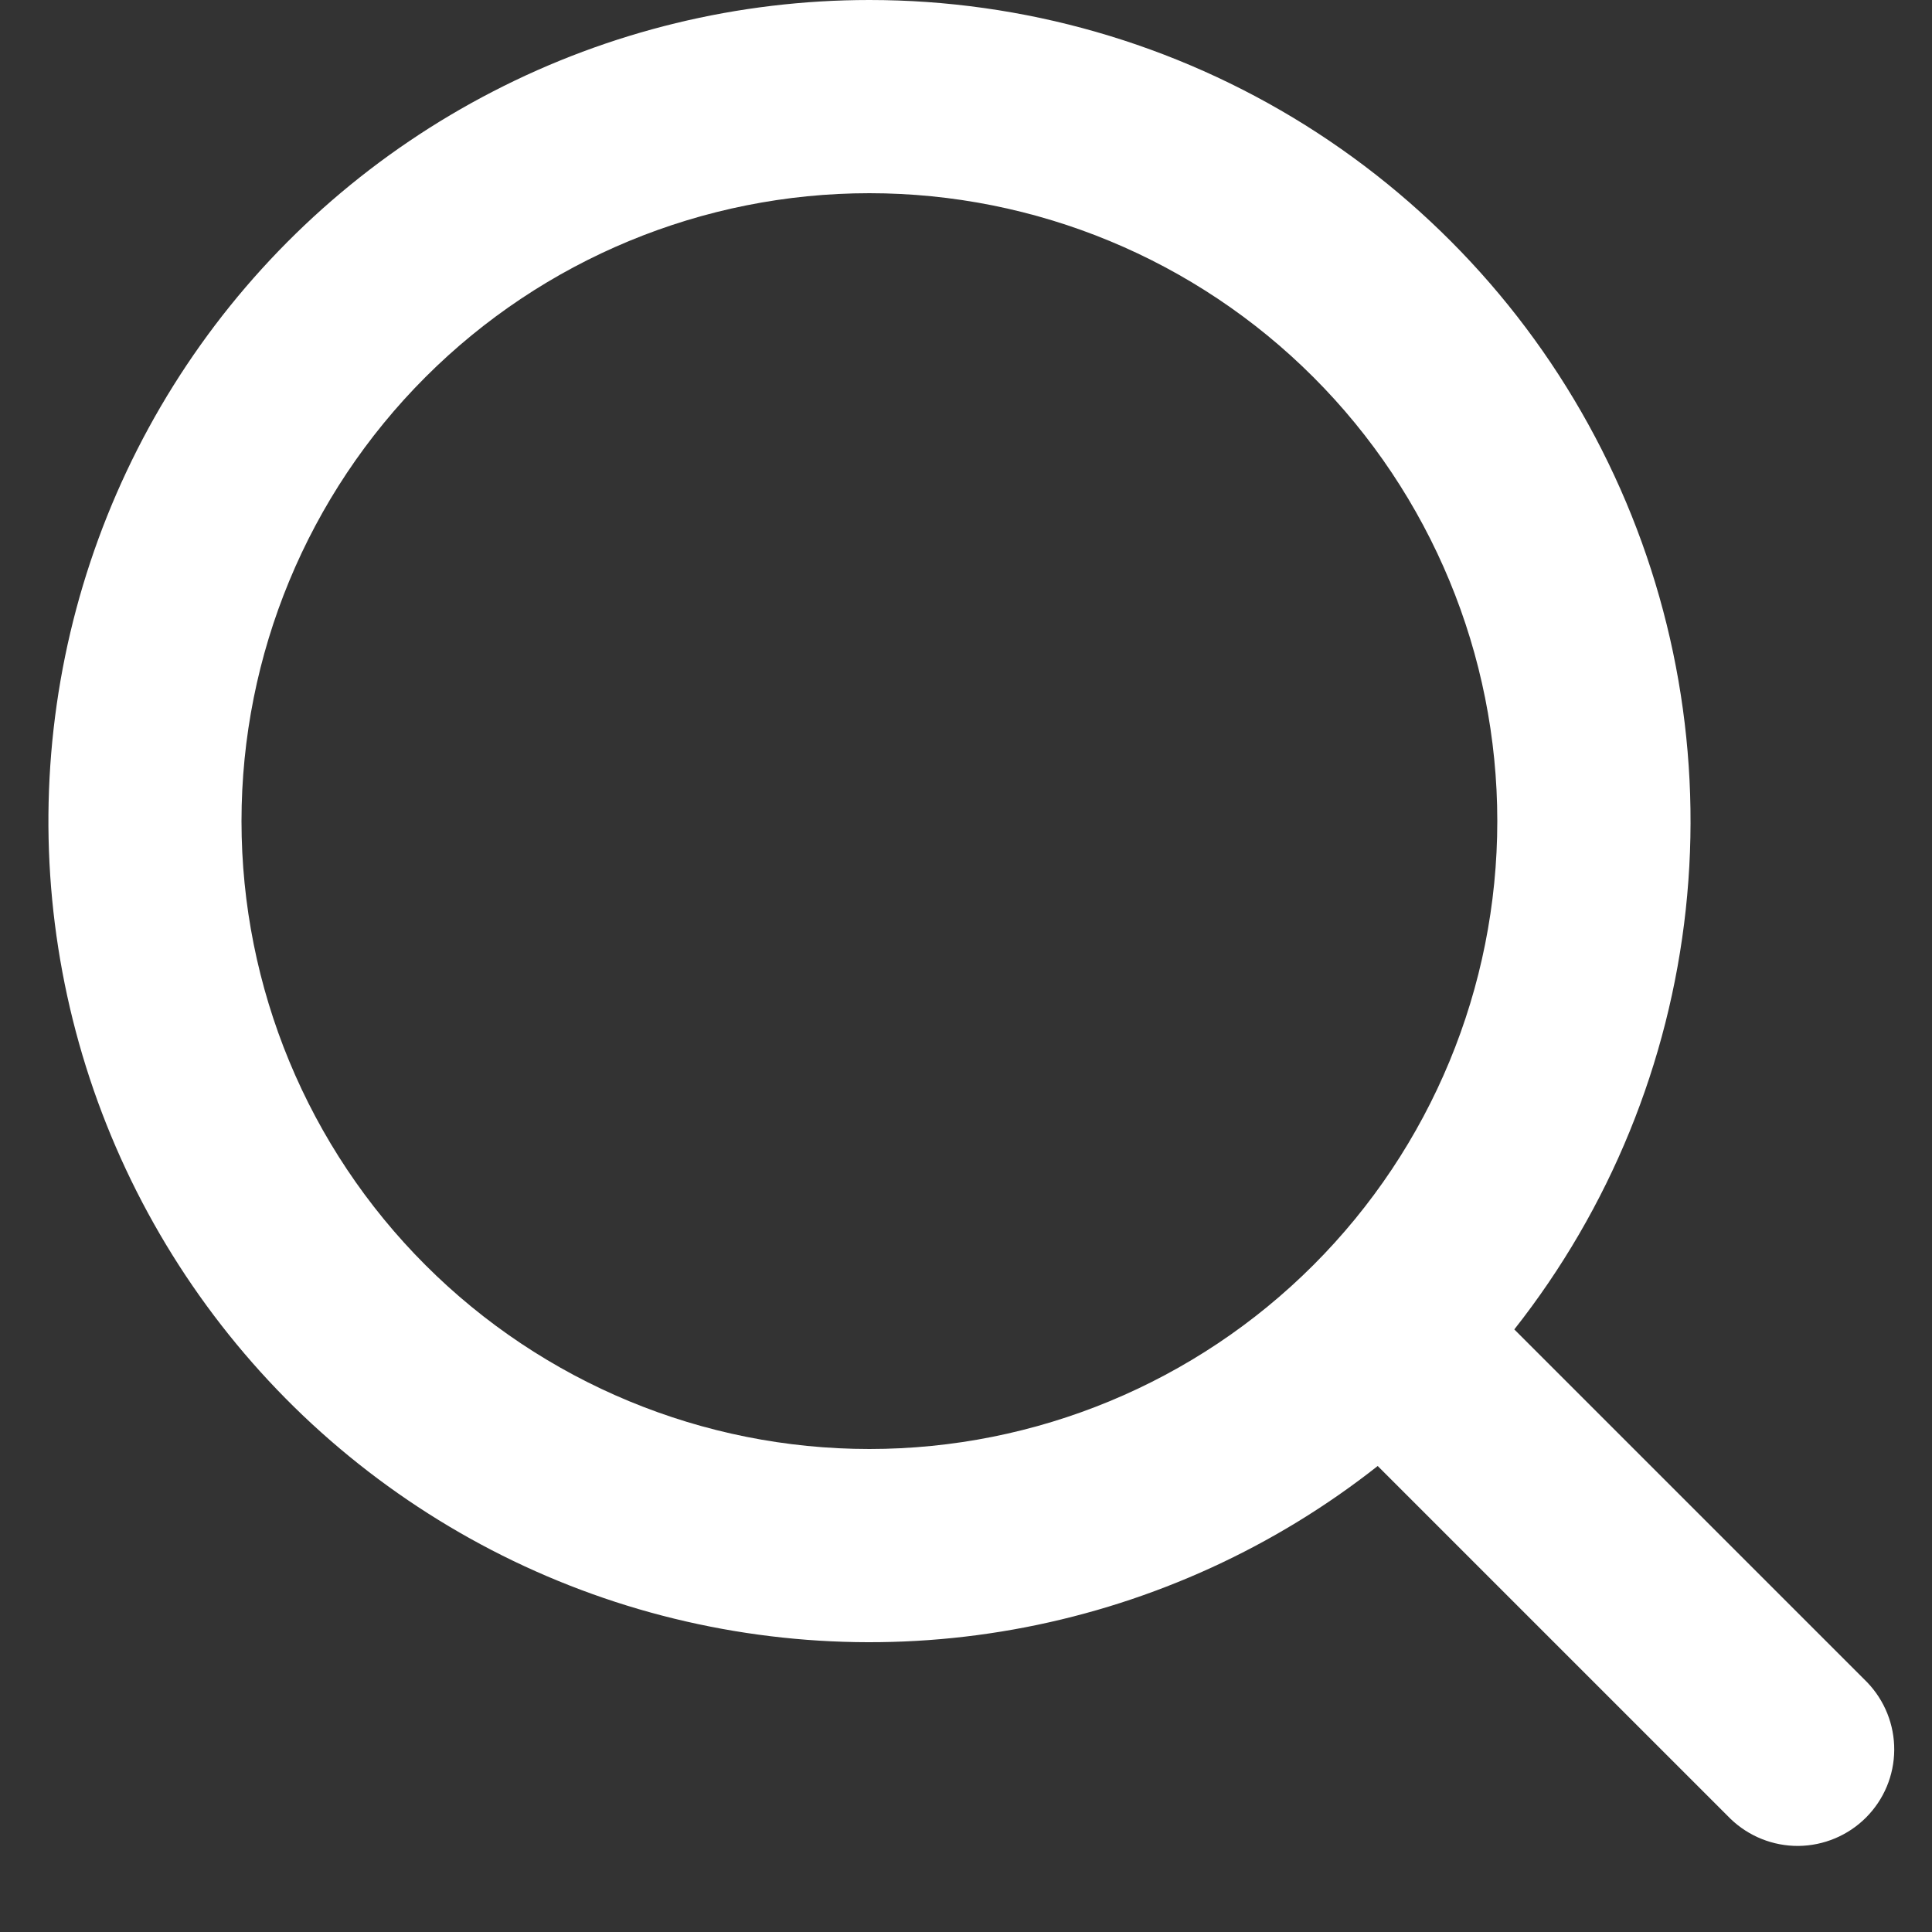 <svg width="20" height="20" viewBox="0 0 20 20" fill="none" xmlns="http://www.w3.org/2000/svg">
<rect x="0" y="0" width="20" height="20" fill="#333333" stroke="none"/>
<path fill-rule="evenodd" clip-rule="evenodd" d="M9 1.91687e-08C7.645 0 6.309 0.324 5.105 0.946C3.9 1.567 2.861 2.467 2.075 3.572C1.29 4.676 0.779 5.952 0.587 7.294C0.395 8.636 0.526 10.004 0.97 11.285C1.414 12.565 2.158 13.721 3.139 14.656C4.121 15.59 5.312 16.277 6.613 16.658C7.914 17.038 9.287 17.103 10.617 16.845C11.948 16.587 13.198 16.015 14.262 15.176L17.914 18.828C18.103 19.01 18.355 19.111 18.618 19.109C18.88 19.106 19.131 19.001 19.316 18.816C19.502 18.63 19.607 18.38 19.609 18.117C19.611 17.855 19.51 17.603 19.328 17.414L15.676 13.762C16.664 12.509 17.279 11.002 17.451 9.416C17.623 7.829 17.345 6.226 16.648 4.79C15.952 3.354 14.865 2.143 13.513 1.296C12.16 0.449 10.596 -0 9 1.91687e-08ZM2.5 8.5C2.5 6.776 3.185 5.123 4.404 3.904C5.623 2.685 7.276 2 9 2C10.724 2 12.377 2.685 13.596 3.904C14.815 5.123 15.5 6.776 15.5 8.5C15.5 10.224 14.815 11.877 13.596 13.096C12.377 14.315 10.724 15 9 15C7.276 15 5.623 14.315 4.404 13.096C3.185 11.877 2.5 10.224 2.5 8.5Z" fill="white"/>
</svg>
